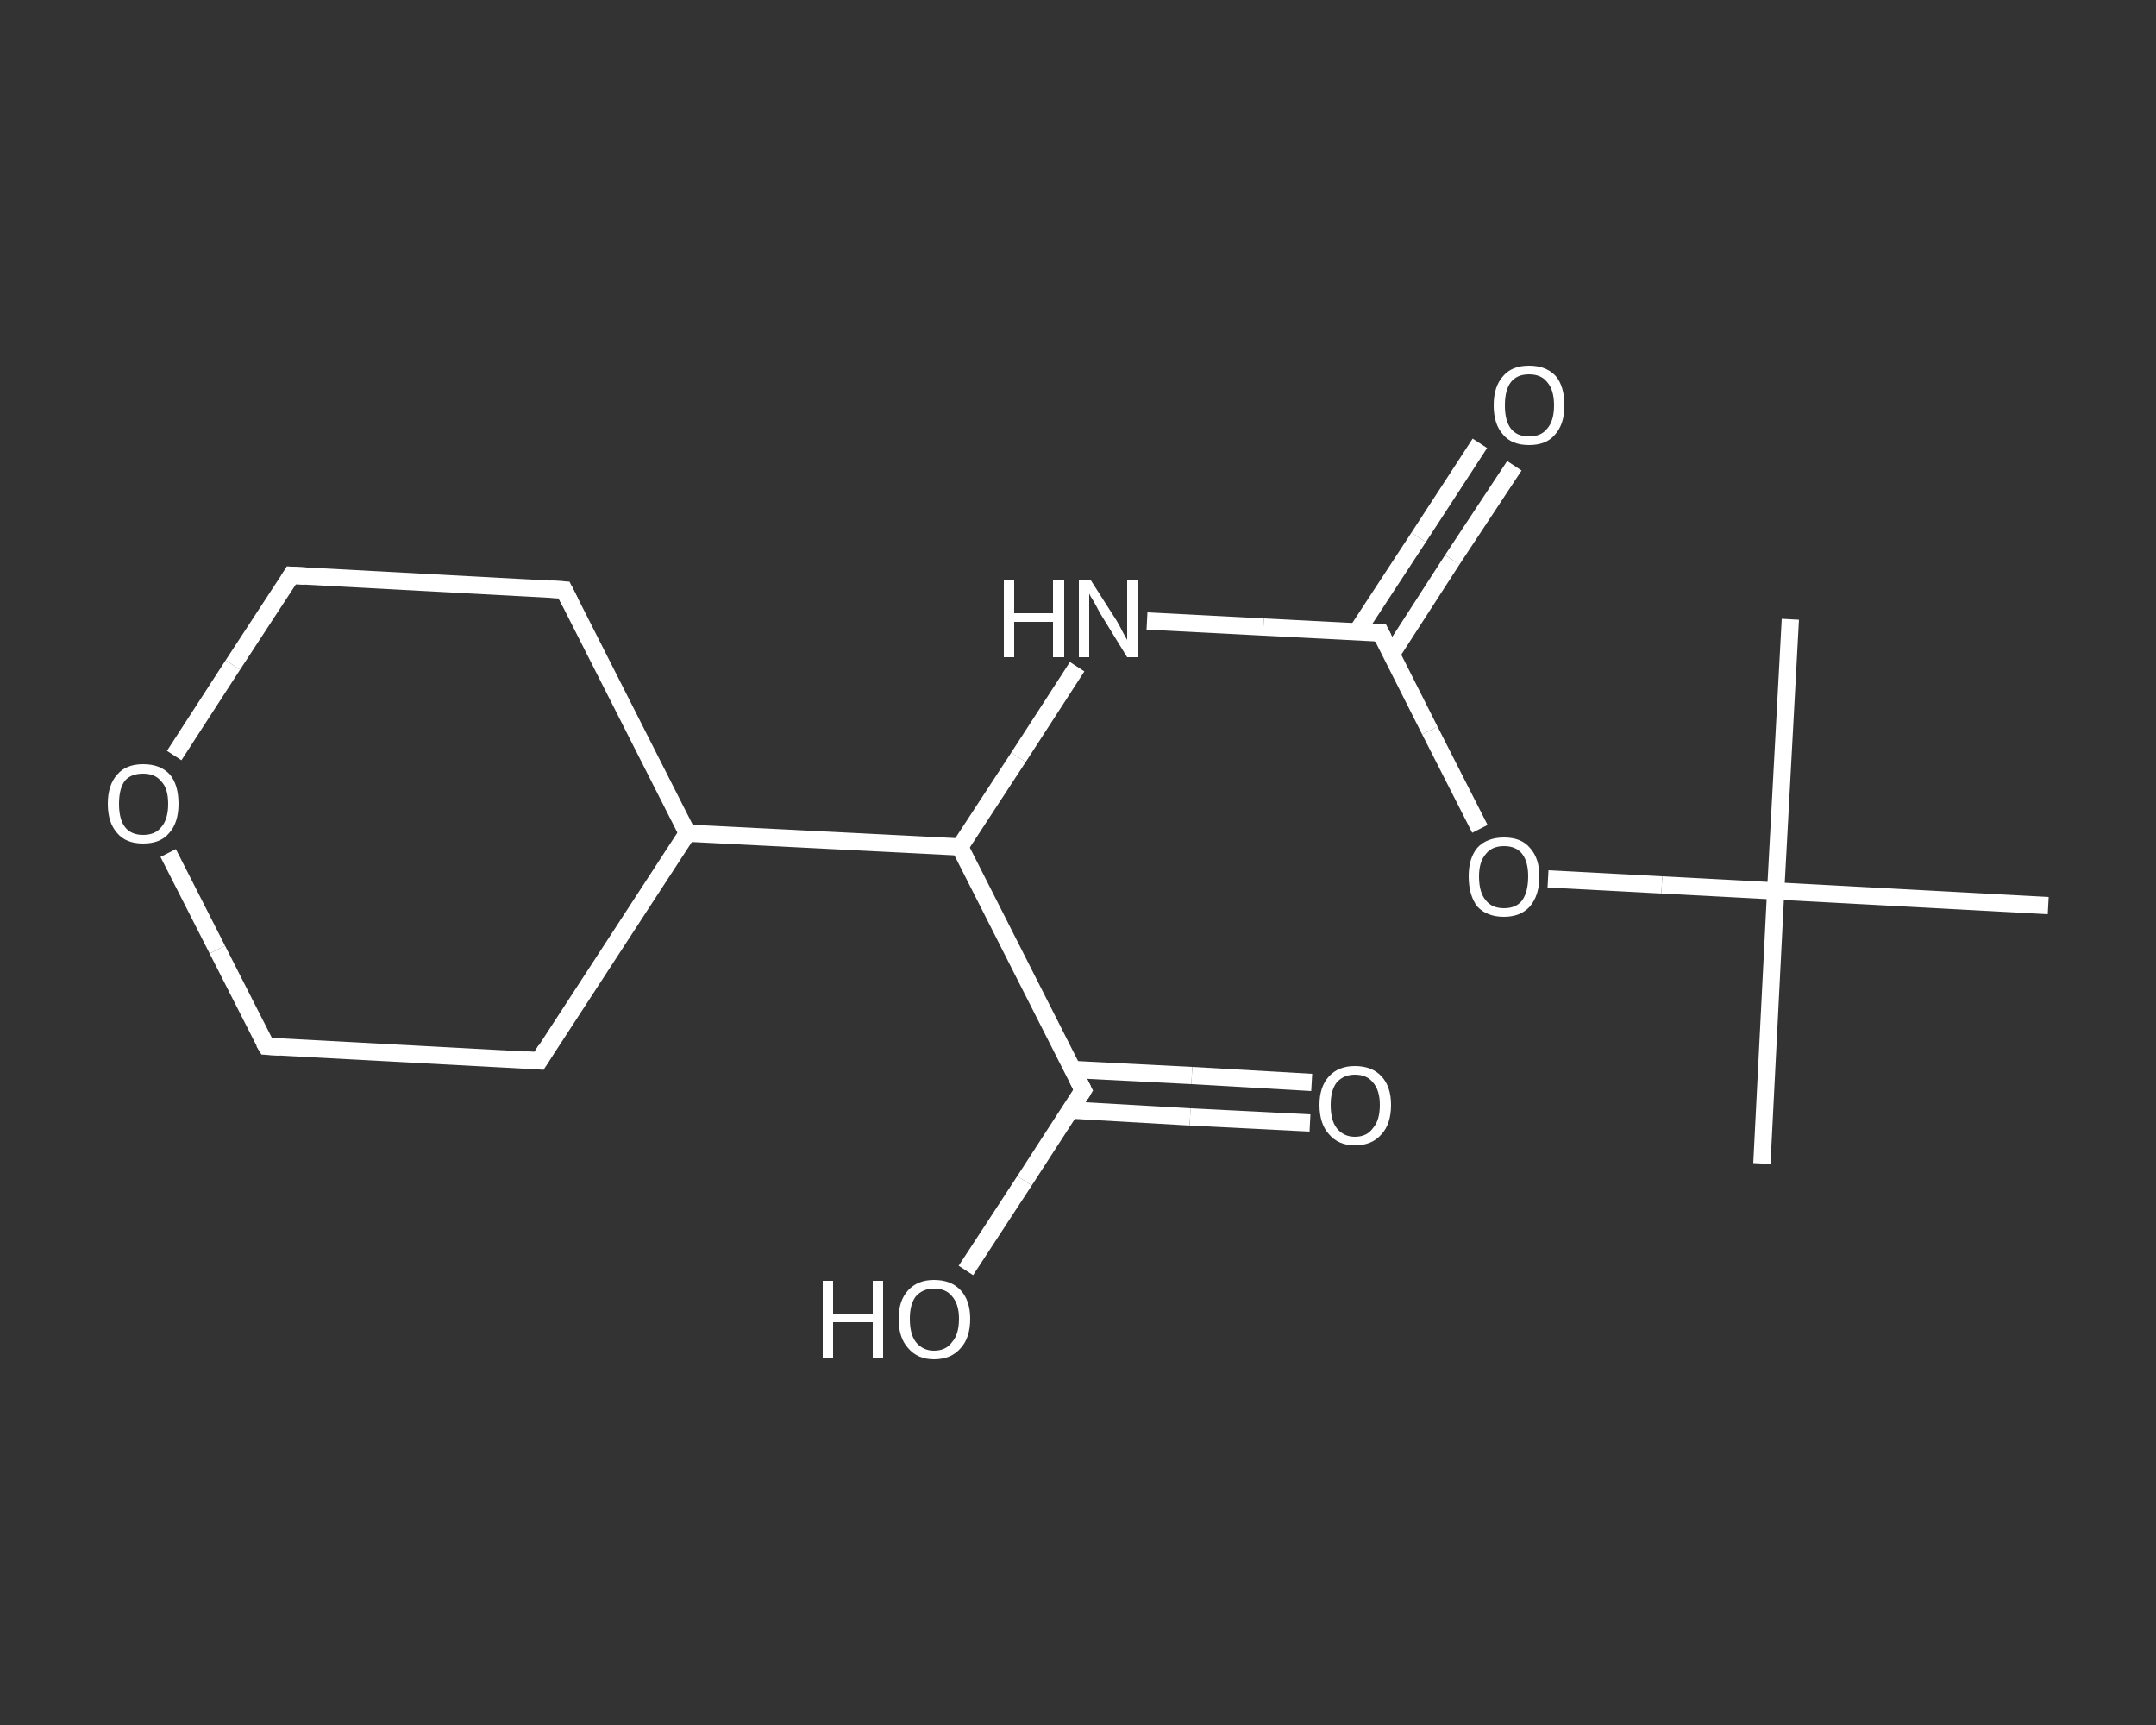 <?xml version='1.0' encoding='iso-8859-1'?>
<svg version='1.1' baseProfile='full'
              xmlns='http://www.w3.org/2000/svg'
                      xmlns:rdkit='http://www.rdkit.org/xml'
                      xmlns:xlink='http://www.w3.org/1999/xlink'
                  xml:space='preserve'
width='250px' height='200px' viewBox='0 0 250 200'>
<rect x="0" y="0" width="250" height="200" fill="#333333" stroke="none"/>
<!-- END OF HEADER -->
<rect style='opacity:1.0;fill:transparent;stroke:none' width='250.0' height='200.0' x='0.0' y='0.0'> </rect>
<path class='bond-0 atom-0 atom-1' d='M 204.3,134.9 L 205.9,103.3' style='fill:none;fill-rule:evenodd;stroke:#FFFFFF;stroke-width:2.0px;stroke-linecap:butt;stroke-linejoin:miter;stroke-opacity:1' />
<path class='bond-1 atom-1 atom-2' d='M 205.9,103.3 L 207.6,71.8' style='fill:none;fill-rule:evenodd;stroke:#FFFFFF;stroke-width:2.0px;stroke-linecap:butt;stroke-linejoin:miter;stroke-opacity:1' />
<path class='bond-2 atom-1 atom-3' d='M 205.9,103.3 L 237.5,105.0' style='fill:none;fill-rule:evenodd;stroke:#FFFFFF;stroke-width:2.0px;stroke-linecap:butt;stroke-linejoin:miter;stroke-opacity:1' />
<path class='bond-3 atom-1 atom-4' d='M 205.9,103.3 L 192.7,102.6' style='fill:none;fill-rule:evenodd;stroke:#FFFFFF;stroke-width:2.0px;stroke-linecap:butt;stroke-linejoin:miter;stroke-opacity:1' />
<path class='bond-3 atom-1 atom-4' d='M 192.7,102.6 L 179.5,101.9' style='fill:none;fill-rule:evenodd;stroke:#FFFFFF;stroke-width:2.0px;stroke-linecap:butt;stroke-linejoin:miter;stroke-opacity:1' />
<path class='bond-4 atom-4 atom-5' d='M 171.6,96.1 L 165.8,84.7' style='fill:none;fill-rule:evenodd;stroke:#FFFFFF;stroke-width:2.0px;stroke-linecap:butt;stroke-linejoin:miter;stroke-opacity:1' />
<path class='bond-4 atom-4 atom-5' d='M 165.8,84.7 L 160.1,73.4' style='fill:none;fill-rule:evenodd;stroke:#FFFFFF;stroke-width:2.0px;stroke-linecap:butt;stroke-linejoin:miter;stroke-opacity:1' />
<path class='bond-5 atom-5 atom-6' d='M 161.3,75.9 L 168.4,64.9' style='fill:none;fill-rule:evenodd;stroke:#FFFFFF;stroke-width:2.0px;stroke-linecap:butt;stroke-linejoin:miter;stroke-opacity:1' />
<path class='bond-5 atom-5 atom-6' d='M 168.4,64.9 L 175.6,54.0' style='fill:none;fill-rule:evenodd;stroke:#FFFFFF;stroke-width:2.0px;stroke-linecap:butt;stroke-linejoin:miter;stroke-opacity:1' />
<path class='bond-5 atom-5 atom-6' d='M 157.3,73.3 L 164.5,62.3' style='fill:none;fill-rule:evenodd;stroke:#FFFFFF;stroke-width:2.0px;stroke-linecap:butt;stroke-linejoin:miter;stroke-opacity:1' />
<path class='bond-5 atom-5 atom-6' d='M 164.5,62.3 L 171.6,51.4' style='fill:none;fill-rule:evenodd;stroke:#FFFFFF;stroke-width:2.0px;stroke-linecap:butt;stroke-linejoin:miter;stroke-opacity:1' />
<path class='bond-6 atom-5 atom-7' d='M 160.1,73.4 L 146.5,72.7' style='fill:none;fill-rule:evenodd;stroke:#FFFFFF;stroke-width:2.0px;stroke-linecap:butt;stroke-linejoin:miter;stroke-opacity:1' />
<path class='bond-6 atom-5 atom-7' d='M 146.5,72.7 L 133.0,72.0' style='fill:none;fill-rule:evenodd;stroke:#FFFFFF;stroke-width:2.0px;stroke-linecap:butt;stroke-linejoin:miter;stroke-opacity:1' />
<path class='bond-7 atom-7 atom-8' d='M 124.9,77.3 L 118.1,87.8' style='fill:none;fill-rule:evenodd;stroke:#FFFFFF;stroke-width:2.0px;stroke-linecap:butt;stroke-linejoin:miter;stroke-opacity:1' />
<path class='bond-7 atom-7 atom-8' d='M 118.1,87.8 L 111.3,98.2' style='fill:none;fill-rule:evenodd;stroke:#FFFFFF;stroke-width:2.0px;stroke-linecap:butt;stroke-linejoin:miter;stroke-opacity:1' />
<path class='bond-8 atom-8 atom-9' d='M 111.3,98.2 L 125.6,126.4' style='fill:none;fill-rule:evenodd;stroke:#FFFFFF;stroke-width:2.0px;stroke-linecap:butt;stroke-linejoin:miter;stroke-opacity:1' />
<path class='bond-9 atom-9 atom-10' d='M 124.1,128.7 L 138.0,129.5' style='fill:none;fill-rule:evenodd;stroke:#FFFFFF;stroke-width:2.0px;stroke-linecap:butt;stroke-linejoin:miter;stroke-opacity:1' />
<path class='bond-9 atom-9 atom-10' d='M 138.0,129.5 L 151.9,130.2' style='fill:none;fill-rule:evenodd;stroke:#FFFFFF;stroke-width:2.0px;stroke-linecap:butt;stroke-linejoin:miter;stroke-opacity:1' />
<path class='bond-9 atom-9 atom-10' d='M 124.4,124.0 L 138.2,124.7' style='fill:none;fill-rule:evenodd;stroke:#FFFFFF;stroke-width:2.0px;stroke-linecap:butt;stroke-linejoin:miter;stroke-opacity:1' />
<path class='bond-9 atom-9 atom-10' d='M 138.2,124.7 L 152.1,125.5' style='fill:none;fill-rule:evenodd;stroke:#FFFFFF;stroke-width:2.0px;stroke-linecap:butt;stroke-linejoin:miter;stroke-opacity:1' />
<path class='bond-10 atom-9 atom-11' d='M 125.6,126.4 L 118.8,136.9' style='fill:none;fill-rule:evenodd;stroke:#FFFFFF;stroke-width:2.0px;stroke-linecap:butt;stroke-linejoin:miter;stroke-opacity:1' />
<path class='bond-10 atom-9 atom-11' d='M 118.8,136.9 L 112.0,147.3' style='fill:none;fill-rule:evenodd;stroke:#FFFFFF;stroke-width:2.0px;stroke-linecap:butt;stroke-linejoin:miter;stroke-opacity:1' />
<path class='bond-11 atom-8 atom-12' d='M 111.3,98.2 L 79.7,96.6' style='fill:none;fill-rule:evenodd;stroke:#FFFFFF;stroke-width:2.0px;stroke-linecap:butt;stroke-linejoin:miter;stroke-opacity:1' />
<path class='bond-12 atom-12 atom-13' d='M 79.7,96.6 L 62.5,123.0' style='fill:none;fill-rule:evenodd;stroke:#FFFFFF;stroke-width:2.0px;stroke-linecap:butt;stroke-linejoin:miter;stroke-opacity:1' />
<path class='bond-13 atom-13 atom-14' d='M 62.5,123.0 L 30.9,121.3' style='fill:none;fill-rule:evenodd;stroke:#FFFFFF;stroke-width:2.0px;stroke-linecap:butt;stroke-linejoin:miter;stroke-opacity:1' />
<path class='bond-14 atom-14 atom-15' d='M 30.9,121.3 L 25.2,110.1' style='fill:none;fill-rule:evenodd;stroke:#FFFFFF;stroke-width:2.0px;stroke-linecap:butt;stroke-linejoin:miter;stroke-opacity:1' />
<path class='bond-14 atom-14 atom-15' d='M 25.2,110.1 L 19.5,98.9' style='fill:none;fill-rule:evenodd;stroke:#FFFFFF;stroke-width:2.0px;stroke-linecap:butt;stroke-linejoin:miter;stroke-opacity:1' />
<path class='bond-15 atom-15 atom-16' d='M 20.2,87.6 L 27.0,77.1' style='fill:none;fill-rule:evenodd;stroke:#FFFFFF;stroke-width:2.0px;stroke-linecap:butt;stroke-linejoin:miter;stroke-opacity:1' />
<path class='bond-15 atom-15 atom-16' d='M 27.0,77.1 L 33.8,66.7' style='fill:none;fill-rule:evenodd;stroke:#FFFFFF;stroke-width:2.0px;stroke-linecap:butt;stroke-linejoin:miter;stroke-opacity:1' />
<path class='bond-16 atom-16 atom-17' d='M 33.8,66.7 L 65.4,68.4' style='fill:none;fill-rule:evenodd;stroke:#FFFFFF;stroke-width:2.0px;stroke-linecap:butt;stroke-linejoin:miter;stroke-opacity:1' />
<path class='bond-17 atom-17 atom-12' d='M 65.4,68.4 L 79.7,96.6' style='fill:none;fill-rule:evenodd;stroke:#FFFFFF;stroke-width:2.0px;stroke-linecap:butt;stroke-linejoin:miter;stroke-opacity:1' />
<path d='M 160.4,74.0 L 160.1,73.4 L 159.4,73.4' style='fill:none;stroke:#FFFFFF;stroke-width:2.0px;stroke-linecap:butt;stroke-linejoin:miter;stroke-opacity:1;' />
<path d='M 124.9,125.0 L 125.6,126.4 L 125.3,126.9' style='fill:none;stroke:#FFFFFF;stroke-width:2.0px;stroke-linecap:butt;stroke-linejoin:miter;stroke-opacity:1;' />
<path d='M 63.3,121.7 L 62.5,123.0 L 60.9,122.9' style='fill:none;stroke:#FFFFFF;stroke-width:2.0px;stroke-linecap:butt;stroke-linejoin:miter;stroke-opacity:1;' />
<path d='M 32.5,121.4 L 30.9,121.3 L 30.6,120.8' style='fill:none;stroke:#FFFFFF;stroke-width:2.0px;stroke-linecap:butt;stroke-linejoin:miter;stroke-opacity:1;' />
<path d='M 33.5,67.2 L 33.8,66.7 L 35.4,66.8' style='fill:none;stroke:#FFFFFF;stroke-width:2.0px;stroke-linecap:butt;stroke-linejoin:miter;stroke-opacity:1;' />
<path d='M 63.8,68.3 L 65.4,68.4 L 66.1,69.8' style='fill:none;stroke:#FFFFFF;stroke-width:2.0px;stroke-linecap:butt;stroke-linejoin:miter;stroke-opacity:1;' />
<path class='atom-4' d='M 170.3 101.6
Q 170.3 99.5, 171.3 98.3
Q 172.4 97.1, 174.4 97.1
Q 176.4 97.1, 177.4 98.3
Q 178.5 99.5, 178.5 101.6
Q 178.5 103.8, 177.4 105.1
Q 176.3 106.3, 174.4 106.3
Q 172.4 106.3, 171.3 105.1
Q 170.3 103.8, 170.3 101.6
M 174.4 105.3
Q 175.8 105.3, 176.5 104.4
Q 177.2 103.4, 177.2 101.6
Q 177.2 99.9, 176.5 99.0
Q 175.8 98.1, 174.4 98.1
Q 173.0 98.1, 172.3 99.0
Q 171.5 99.9, 171.5 101.6
Q 171.5 103.5, 172.3 104.4
Q 173.0 105.3, 174.4 105.3
' fill='#FFFFFF'/>
<path class='atom-6' d='M 173.2 47.0
Q 173.2 44.8, 174.3 43.6
Q 175.3 42.4, 177.3 42.4
Q 179.3 42.4, 180.4 43.6
Q 181.4 44.8, 181.4 47.0
Q 181.4 49.2, 180.3 50.4
Q 179.3 51.6, 177.3 51.6
Q 175.3 51.6, 174.3 50.4
Q 173.2 49.2, 173.2 47.0
M 177.3 50.6
Q 178.7 50.6, 179.4 49.7
Q 180.2 48.8, 180.2 47.0
Q 180.2 45.2, 179.4 44.3
Q 178.7 43.4, 177.3 43.4
Q 175.9 43.4, 175.2 44.3
Q 174.5 45.2, 174.5 47.0
Q 174.5 48.8, 175.2 49.7
Q 175.9 50.6, 177.3 50.6
' fill='#FFFFFF'/>
<path class='atom-7' d='M 116.4 67.3
L 117.6 67.3
L 117.6 71.1
L 122.1 71.1
L 122.1 67.3
L 123.4 67.3
L 123.4 76.2
L 122.1 76.2
L 122.1 72.1
L 117.6 72.1
L 117.6 76.2
L 116.4 76.2
L 116.4 67.3
' fill='#FFFFFF'/>
<path class='atom-7' d='M 126.5 67.3
L 129.5 72.0
Q 129.8 72.5, 130.2 73.3
Q 130.7 74.2, 130.7 74.2
L 130.7 67.3
L 131.9 67.3
L 131.9 76.2
L 130.7 76.2
L 127.5 71.0
Q 127.2 70.4, 126.8 69.7
Q 126.4 69.1, 126.3 68.8
L 126.3 76.2
L 125.1 76.2
L 125.1 67.3
L 126.5 67.3
' fill='#FFFFFF'/>
<path class='atom-10' d='M 153.0 128.1
Q 153.0 126.0, 154.1 124.8
Q 155.2 123.6, 157.1 123.6
Q 159.1 123.6, 160.2 124.8
Q 161.3 126.0, 161.3 128.1
Q 161.3 130.3, 160.2 131.5
Q 159.1 132.8, 157.1 132.8
Q 155.2 132.8, 154.1 131.5
Q 153.0 130.3, 153.0 128.1
M 157.1 131.8
Q 158.5 131.8, 159.2 130.8
Q 160.0 129.9, 160.0 128.1
Q 160.0 126.4, 159.2 125.5
Q 158.5 124.6, 157.1 124.6
Q 155.8 124.6, 155.0 125.5
Q 154.3 126.4, 154.3 128.1
Q 154.3 129.9, 155.0 130.8
Q 155.8 131.8, 157.1 131.8
' fill='#FFFFFF'/>
<path class='atom-11' d='M 95.4 148.5
L 96.6 148.5
L 96.6 152.3
L 101.2 152.3
L 101.2 148.5
L 102.4 148.5
L 102.4 157.4
L 101.2 157.4
L 101.2 153.3
L 96.6 153.3
L 96.6 157.4
L 95.4 157.4
L 95.4 148.5
' fill='#FFFFFF'/>
<path class='atom-11' d='M 104.2 152.9
Q 104.2 150.8, 105.3 149.6
Q 106.4 148.4, 108.3 148.4
Q 110.3 148.4, 111.4 149.6
Q 112.5 150.8, 112.5 152.9
Q 112.5 155.1, 111.4 156.3
Q 110.3 157.6, 108.3 157.6
Q 106.4 157.6, 105.3 156.3
Q 104.2 155.1, 104.2 152.9
M 108.3 156.6
Q 109.7 156.6, 110.4 155.6
Q 111.2 154.7, 111.2 152.9
Q 111.2 151.2, 110.4 150.3
Q 109.7 149.4, 108.3 149.4
Q 107.0 149.4, 106.2 150.3
Q 105.5 151.2, 105.5 152.9
Q 105.5 154.7, 106.2 155.6
Q 107.0 156.6, 108.3 156.6
' fill='#FFFFFF'/>
<path class='atom-15' d='M 12.5 93.2
Q 12.5 91.0, 13.6 89.8
Q 14.6 88.6, 16.6 88.6
Q 18.6 88.6, 19.7 89.8
Q 20.7 91.0, 20.7 93.2
Q 20.7 95.4, 19.6 96.6
Q 18.6 97.8, 16.6 97.8
Q 14.6 97.8, 13.6 96.6
Q 12.5 95.4, 12.5 93.2
M 16.6 96.8
Q 18.0 96.8, 18.7 95.9
Q 19.5 95.0, 19.5 93.2
Q 19.5 91.4, 18.7 90.6
Q 18.0 89.7, 16.6 89.7
Q 15.2 89.7, 14.5 90.5
Q 13.8 91.4, 13.8 93.2
Q 13.8 95.0, 14.5 95.9
Q 15.2 96.8, 16.6 96.8
' fill='#FFFFFF'/>
</svg>
